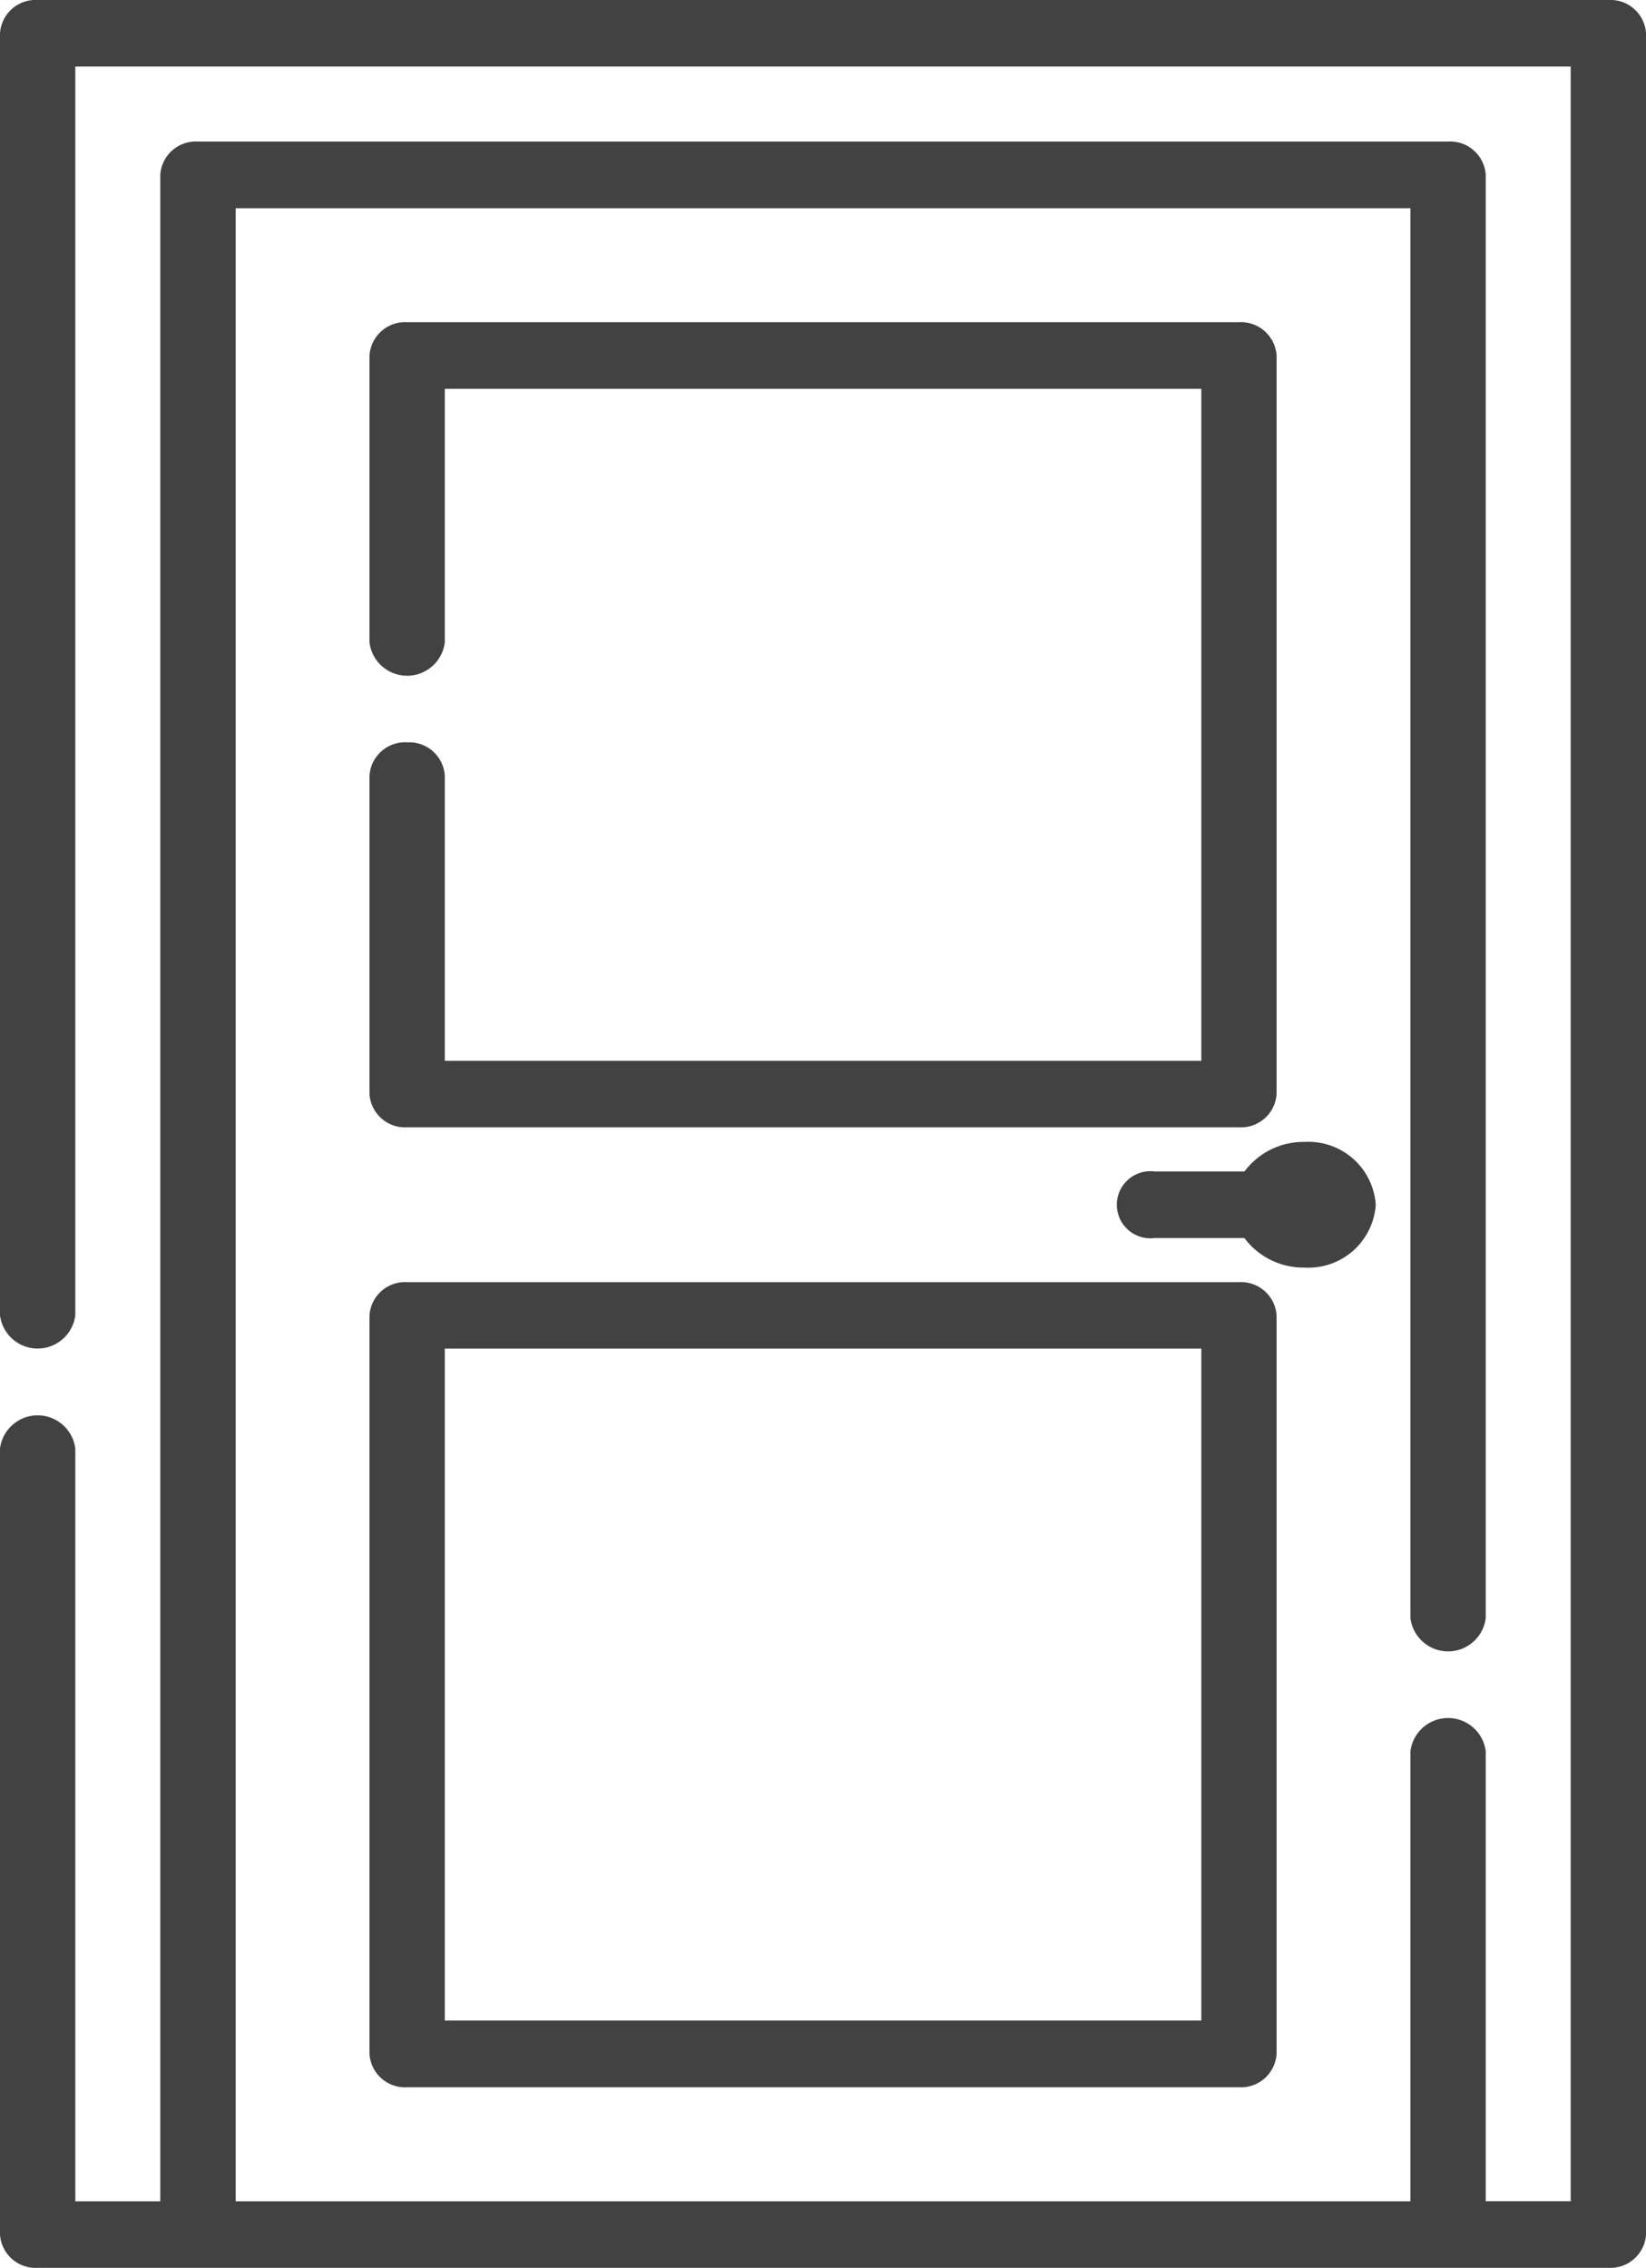 <svg xmlns="http://www.w3.org/2000/svg" width="53.663" height="73.943" viewBox="0 0 53.663 73.943">
  <g id="_013-door-1" data-name="013-door-1" transform="translate(-91.735)">
    <path id="Path_5304" data-name="Path 5304" d="M144.171,0H92.963a1.163,1.163,0,0,0-1.228,1.085v41.8a1.237,1.237,0,0,0,2.455,0V2.17h48.753v69.6h-2.77V57.1a1.237,1.237,0,0,0-2.455,0V71.772h-38.3V6.79h38.3V52.759a1.237,1.237,0,0,0,2.455,0V5.7a1.163,1.163,0,0,0-1.228-1.085H98.188A1.163,1.163,0,0,0,96.96,5.7V71.772H94.19V47.231a1.237,1.237,0,0,0-2.455,0V72.857a1.163,1.163,0,0,0,1.228,1.085h51.208a1.163,1.163,0,0,0,1.228-1.085V1.085A1.163,1.163,0,0,0,144.171,0Z" transform="translate(0)" fill="#424242"/>
    <path id="Path_5305" data-name="Path 5305" d="M166.708,86.448a1.163,1.163,0,0,0-1.228,1.085V97.916A1.163,1.163,0,0,0,166.708,99h27.117a1.163,1.163,0,0,0,1.228-1.085V73.835a1.163,1.163,0,0,0-1.228-1.085H166.708a1.163,1.163,0,0,0-1.228,1.085v9.357a1.237,1.237,0,0,0,2.455,0V74.921H192.6v21.91H167.935v-9.3A1.163,1.163,0,0,0,166.708,86.448Z" transform="translate(-61.699 -62.244)" fill="#424242"/>
    <path id="Path_5306" data-name="Path 5306" d="M165.48,314.631a1.163,1.163,0,0,0,1.228,1.085h27.117a1.163,1.163,0,0,0,1.228-1.085V290.55a1.163,1.163,0,0,0-1.228-1.085H166.708a1.163,1.163,0,0,0-1.228,1.085Zm2.455-23H192.6v21.91H167.935Z" transform="translate(-61.699 -247.661)" fill="#424242"/>
    <path id="Path_5307" data-name="Path 5307" d="M323.111,259.857a2.2,2.2,0,0,0-2.317-2.049,2.4,2.4,0,0,0-1.962.963H315.9a1.094,1.094,0,1,0,0,2.171h2.929a2.4,2.4,0,0,0,1.962.963A2.2,2.2,0,0,0,323.111,259.857Z" transform="translate(-186.524 -220.576)" fill="#424242"/>
  </g>
</svg>
